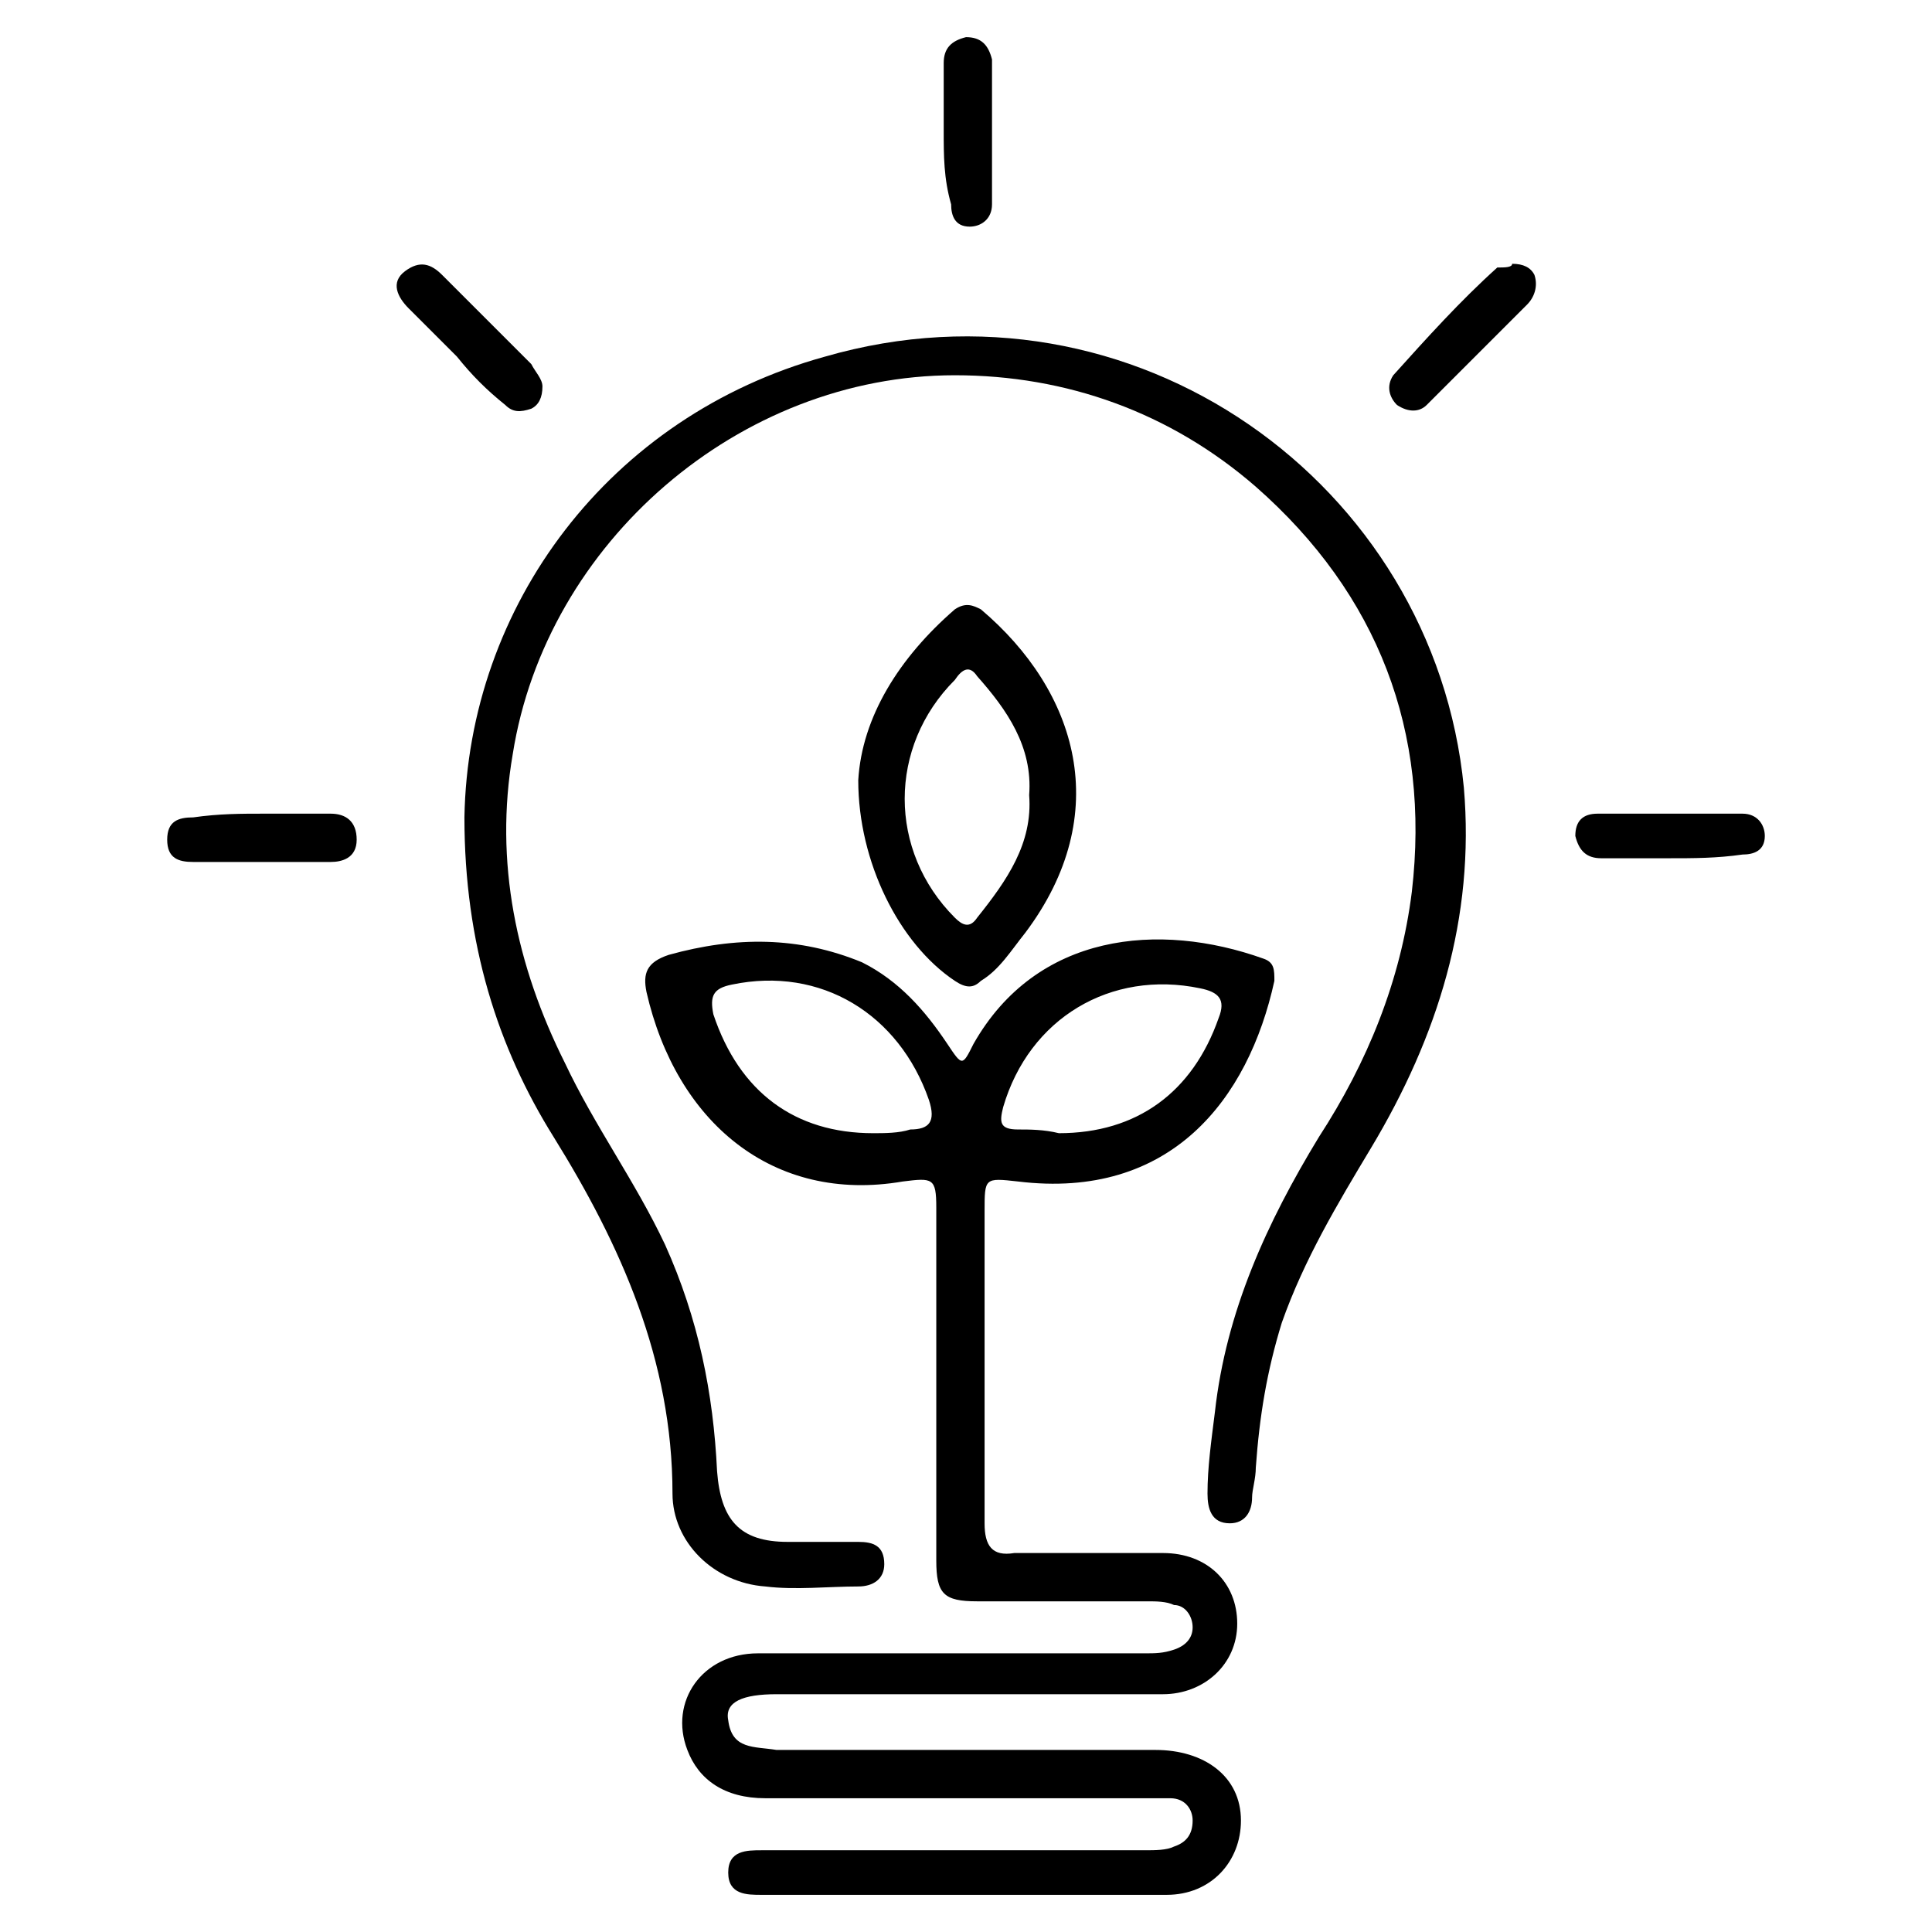 <?xml version="1.0" encoding="utf-8"?>
<!-- Generator: Adobe Illustrator 26.0.0, SVG Export Plug-In . SVG Version: 6.00 Build 0)  -->
<svg version="1.1" id="Layer_1" xmlns="http://www.w3.org/2000/svg" xmlns:xlink="http://www.w3.org/1999/xlink" x="0px" y="0px"
	 viewBox="0 0 52 52" style="enable-background:new 0 0 52 52;" xml:space="preserve">
<style type="text/css">
	.st0{fill:none;stroke:#E0E0E0;stroke-miterlimit:10;}
</style>
<g>
	<path d="M26,51c-1.8,0-3.6,0-5.5,0c-0.4,0-0.9,0-0.9-0.6c0-0.6,0.5-0.6,0.9-0.6c3.4,0,6.9,0,10.3,0c0.3,0,0.6,0,0.8-0.1
		c0.3-0.1,0.5-0.3,0.5-0.7c0-0.3-0.2-0.6-0.6-0.6c-0.2,0-0.5,0-0.7,0c-3.4,0-6.8,0-10.2,0c-1.1,0-1.8-0.5-2.1-1.3
		c-0.5-1.3,0.4-2.6,1.9-2.6c1.6,0,3.2,0,4.8,0c1.9,0,3.8,0,5.6,0c0.3,0,0.5,0,0.8-0.1c0.3-0.1,0.5-0.3,0.5-0.6
		c0-0.3-0.2-0.6-0.5-0.6c-0.2-0.1-0.5-0.1-0.7-0.1c-1.5,0-3.1,0-4.6,0c-0.9,0-1.1-0.2-1.1-1.1c0-3.2,0-6.3,0-9.5
		c0-0.8-0.1-0.8-0.9-0.7c-3.5,0.6-6.1-1.6-6.9-5.1c-0.1-0.5,0-0.8,0.6-1c1.8-0.5,3.5-0.5,5.2,0.2c1,0.5,1.7,1.3,2.3,2.2
		c0.4,0.6,0.4,0.6,0.7,0c1.7-3,5-3.3,7.8-2.3c0.3,0.1,0.3,0.3,0.3,0.6c-0.7,3.2-2.8,5.9-6.9,5.4c-0.9-0.1-0.9-0.1-0.9,0.8
		c0,2.8,0,5.6,0,8.4c0,0.6,0.2,0.9,0.8,0.8c1.3,0,2.7,0,4,0c1.2,0,2,0.8,2,1.9c0,1.1-0.9,1.9-2,1.9c-3.5,0-6.9,0-10.4,0
		c-0.9,0-1.4,0.2-1.3,0.7c0.1,0.8,0.7,0.7,1.3,0.8c3.4,0,6.8,0,10.2,0c1.3,0,2.3,0.7,2.3,1.9c0,1.1-0.8,2-2,2C29.7,51,27.8,51,26,51
		z M23.5,30.5c0.3,0,0.7,0,1-0.1c0.5,0,0.7-0.2,0.5-0.8c-0.8-2.3-2.9-3.6-5.3-3.1c-0.5,0.1-0.6,0.3-0.5,0.8
		C19.9,29.4,21.4,30.5,23.5,30.5z M28.5,30.5c2.1,0,3.6-1.1,4.3-3.1c0.2-0.5,0-0.7-0.5-0.8c-2.4-0.5-4.6,0.8-5.3,3.2
		c-0.1,0.4-0.1,0.6,0.4,0.6C27.7,30.4,28.1,30.4,28.5,30.5z"/>
	<path d="M12.5,22c0.1-5.7,3.9-10.8,9.7-12.4c8.3-2.4,16.4,3.4,17.2,11.6c0.3,3.5-0.7,6.7-2.5,9.7c-0.9,1.5-1.8,3-2.4,4.7
		c-0.4,1.3-0.6,2.5-0.7,3.9c0,0.3-0.1,0.6-0.1,0.8c0,0.4-0.2,0.7-0.6,0.7c-0.5,0-0.6-0.4-0.6-0.8c0-0.7,0.1-1.4,0.2-2.2
		c0.3-2.7,1.4-5.1,2.8-7.4c1.3-2,2.2-4.2,2.5-6.6c0.5-4.3-0.9-8-4.2-10.9c-2.3-2-5.1-3-8.1-3c-5.8,0-11,4.5-11.9,10.2
		c-0.5,2.9,0.1,5.7,1.4,8.3c0.8,1.7,1.9,3.2,2.7,4.9c0.9,2,1.3,4,1.4,6.1c0.1,1.3,0.6,1.9,1.9,1.9c0.6,0,1.3,0,1.9,0
		c0.4,0,0.7,0.1,0.7,0.6c0,0.4-0.3,0.6-0.7,0.6c-0.8,0-1.7,0.1-2.5,0c-1.4-0.1-2.5-1.2-2.5-2.5c0-3.6-1.4-6.7-3.2-9.6
		C13.4,28.2,12.5,25.4,12.5,22z"/>
	<path d="M23.1,21c0.1-1.7,1.1-3.3,2.6-4.6c0.3-0.2,0.5-0.1,0.7,0c2.6,2.2,3.6,5.5,1.2,8.7c-0.4,0.5-0.7,1-1.2,1.3
		c-0.2,0.2-0.4,0.2-0.7,0C24.2,25.4,23.1,23.2,23.1,21z M27.7,21.4c0.1-1.3-0.6-2.3-1.4-3.2c-0.2-0.3-0.4-0.2-0.6,0.1
		c-1.8,1.8-1.8,4.6,0,6.4c0.2,0.2,0.4,0.3,0.6,0C27.1,23.7,27.8,22.7,27.7,21.4z"/>
	<path d="M14.6,10.4c0,0.3-0.1,0.5-0.3,0.6c-0.3,0.1-0.5,0.1-0.7-0.1c-0.5-0.4-0.9-0.8-1.3-1.3c-0.4-0.4-0.9-0.9-1.3-1.3
		c-0.3-0.3-0.5-0.7-0.1-1c0.4-0.3,0.7-0.2,1,0.1c0.8,0.8,1.6,1.6,2.4,2.4C14.4,10,14.6,10.2,14.6,10.4z"/>
	<path d="M40.7,7.1c0.3,0,0.5,0.1,0.6,0.3c0.1,0.3,0,0.6-0.2,0.8c-0.7,0.7-1.4,1.4-2,2c-0.2,0.2-0.5,0.5-0.7,0.7
		c-0.2,0.2-0.5,0.2-0.8,0c-0.2-0.2-0.3-0.5-0.1-0.8c0.9-1,1.8-2,2.8-2.9C40.5,7.2,40.7,7.2,40.7,7.1z"/>
	<path d="M7.1,21.9c0.6,0,1.2,0,1.8,0c0.4,0,0.7,0.2,0.7,0.7c0,0.5-0.4,0.6-0.7,0.6c-1.2,0-2.4,0-3.7,0c-0.4,0-0.7-0.1-0.7-0.6
		c0-0.5,0.3-0.6,0.7-0.6C5.9,21.9,6.5,21.9,7.1,21.9z"/>
	<path d="M25.4,3.5c0-0.6,0-1.2,0-1.8c0-0.4,0.2-0.6,0.6-0.7c0.4,0,0.6,0.2,0.7,0.6c0,1.3,0,2.6,0,3.9c0,0.4-0.3,0.6-0.6,0.6
		c-0.4,0-0.5-0.3-0.5-0.6C25.4,4.8,25.4,4.2,25.4,3.5C25.4,3.5,25.4,3.5,25.4,3.5z"/>
	<path d="M44.9,23.1c-0.6,0-1.2,0-1.8,0c-0.4,0-0.6-0.2-0.7-0.6c0-0.4,0.2-0.6,0.6-0.6c1.3,0,2.6,0,3.9,0c0.4,0,0.6,0.3,0.6,0.6
		c0,0.4-0.3,0.5-0.6,0.5C46.2,23.1,45.6,23.1,44.9,23.1C44.9,23.1,44.9,23.1,44.9,23.1z"/>
</g>
</svg>
